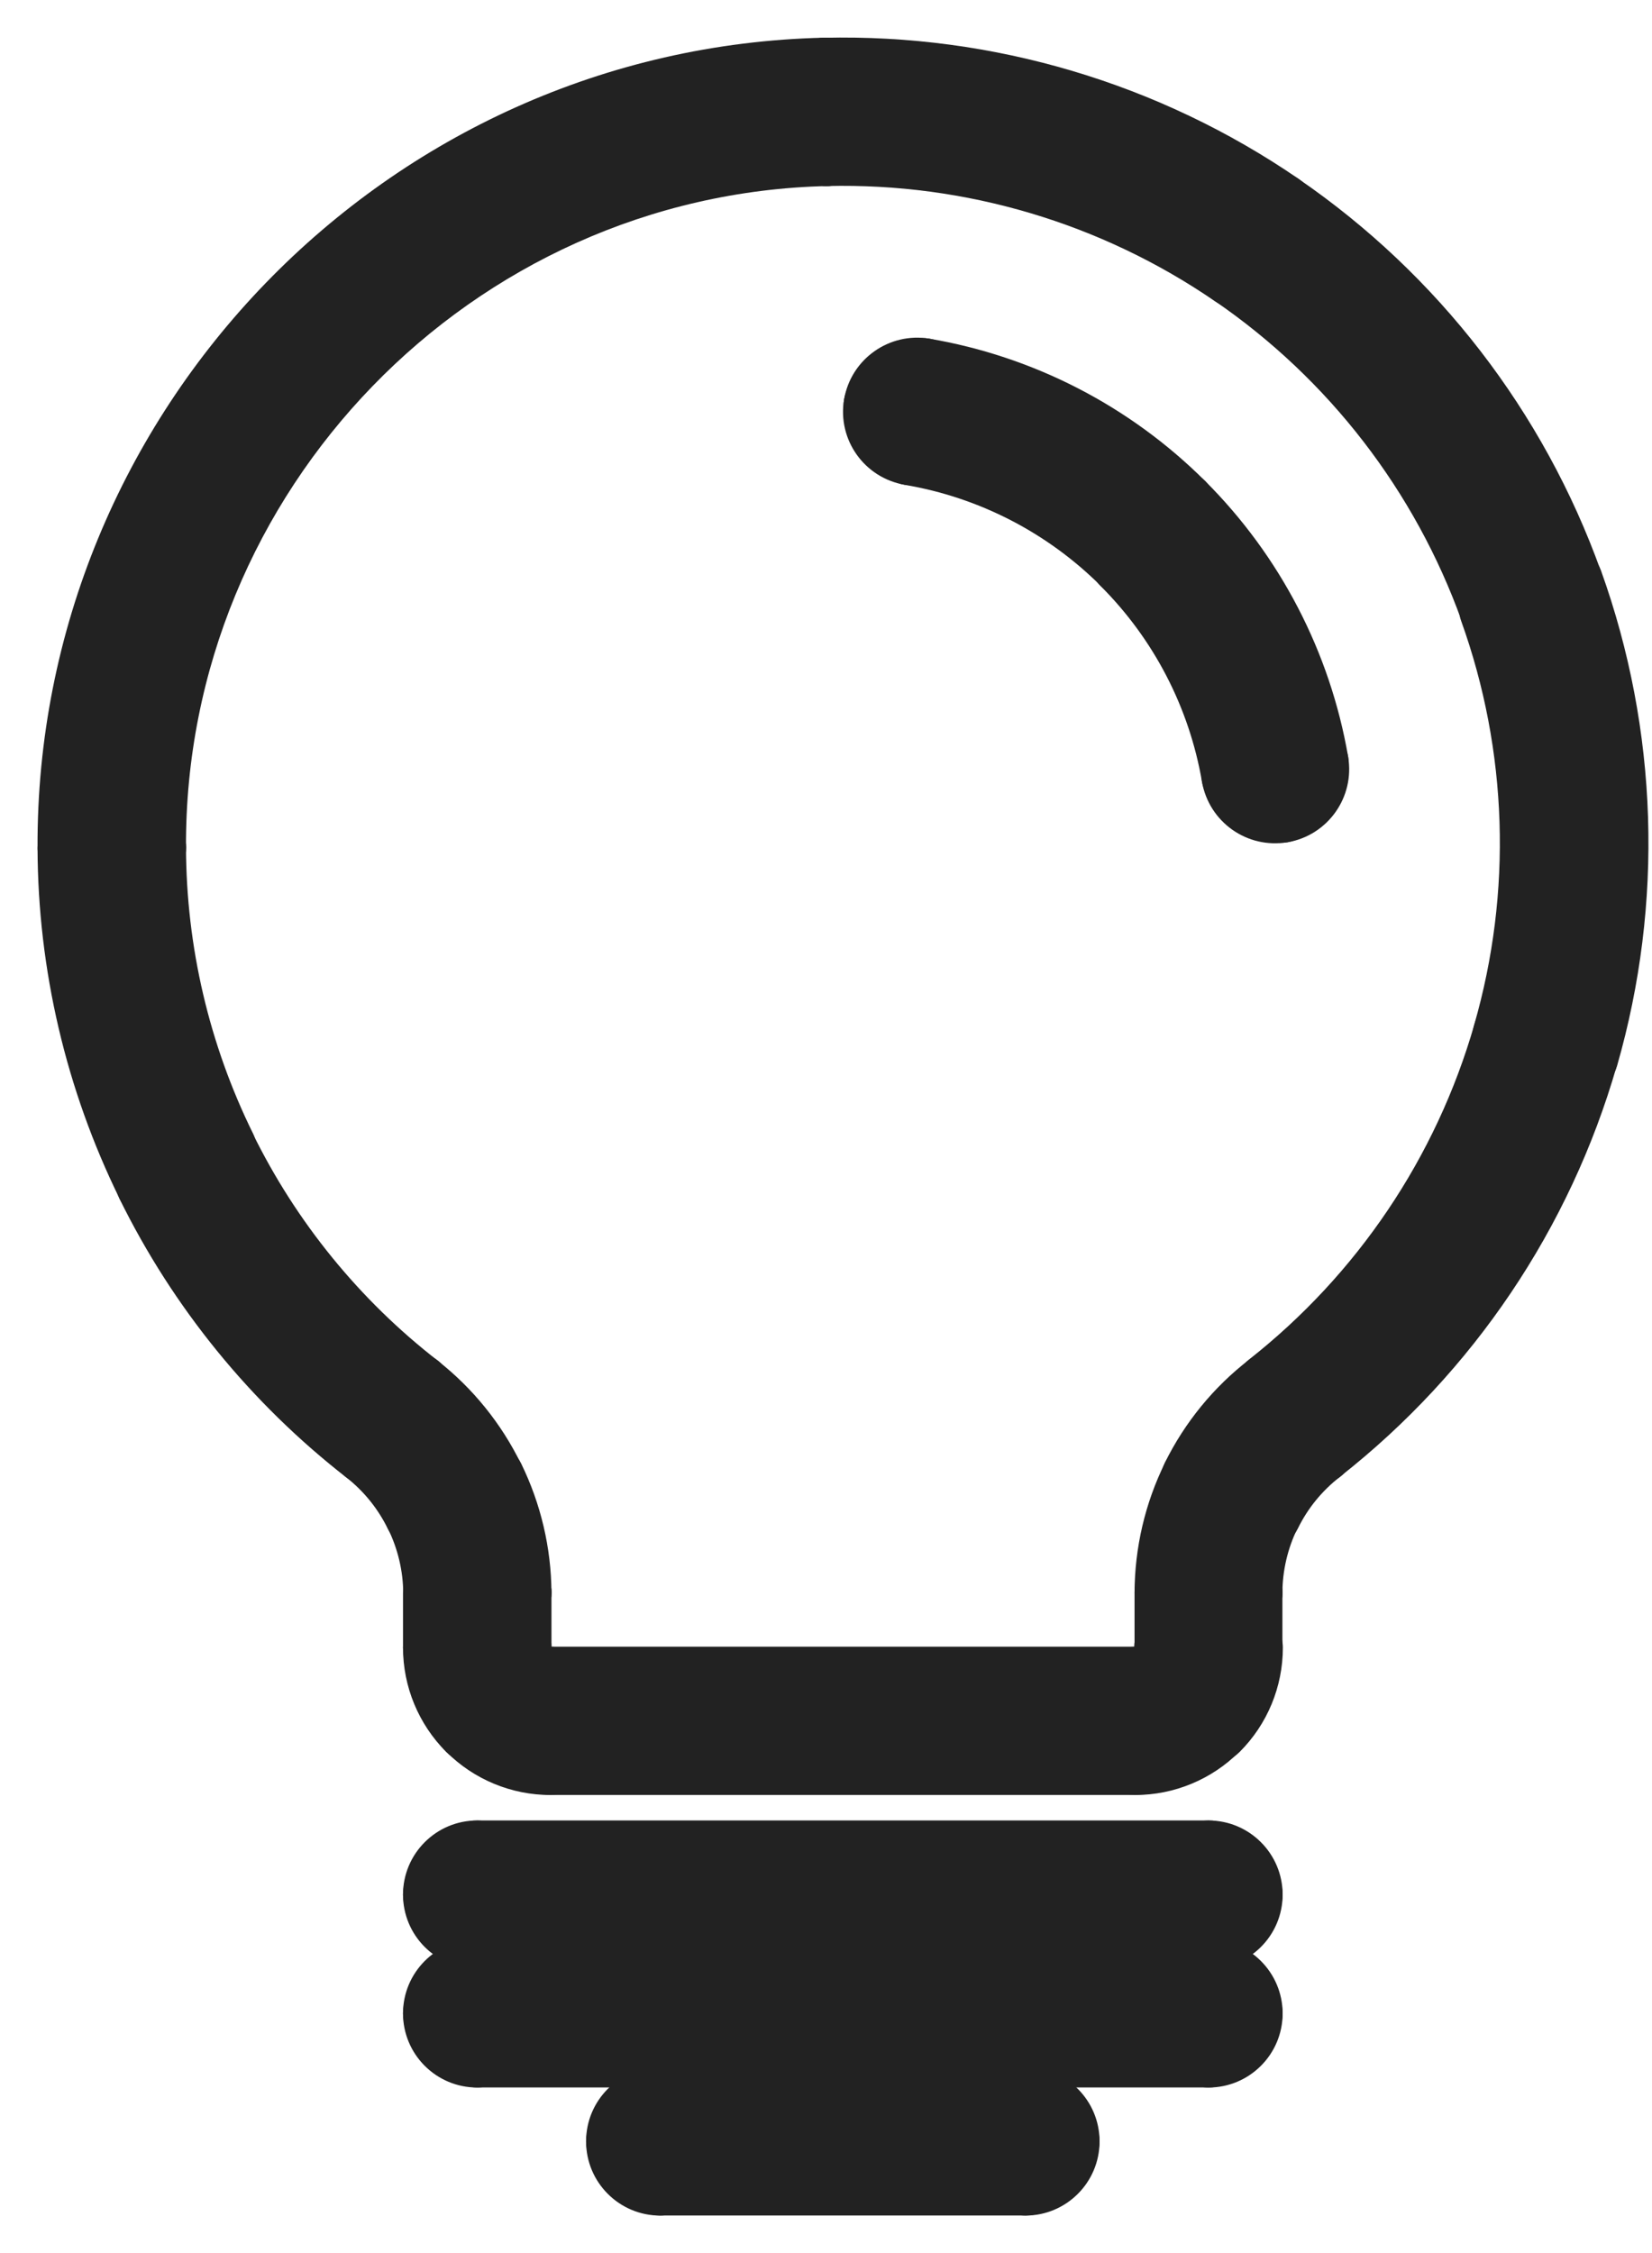 <svg width="22" height="30" viewBox="0 0 22 30" fill="none" xmlns="http://www.w3.org/2000/svg">
<path fill-rule="evenodd" clip-rule="evenodd" d="M16.458 3.596C14.855 2.497 12.948 1.93 11.005 1.976C5.99 2.092 1.951 6.267 1.974 11.286C1.978 12.681 2.3 14.057 2.915 15.309C3.53 16.561 4.422 17.656 5.523 18.512L5.525 18.514C5.933 18.835 6.263 19.244 6.491 19.71C6.719 20.176 6.839 20.687 6.843 21.206L6.843 21.209V21.94C6.843 22.069 6.894 22.193 6.986 22.284C7.077 22.375 7.201 22.427 7.33 22.427H15.12C15.25 22.427 15.373 22.375 15.465 22.284C15.556 22.193 15.607 22.069 15.607 21.94L15.607 21.209C15.608 20.685 15.729 20.169 15.96 19.699C16.191 19.23 16.526 18.82 16.939 18.5C18.467 17.301 19.578 15.65 20.115 13.784C20.652 11.917 20.588 9.928 19.932 8.099C19.275 6.271 18.06 4.695 16.458 3.596ZM10.983 1.003C13.129 0.952 15.238 1.578 17.009 2.793C18.779 4.008 20.123 5.749 20.848 7.77C21.574 9.791 21.645 11.99 21.051 14.053C20.457 16.117 19.228 17.941 17.539 19.267L17.536 19.27C17.24 19.499 16.999 19.793 16.834 20.129C16.668 20.466 16.582 20.835 16.581 21.21C16.581 21.21 16.581 21.21 16.581 21.21V21.94C16.581 22.327 16.427 22.699 16.153 22.973C15.879 23.247 15.508 23.401 15.12 23.401H7.33C6.942 23.401 6.571 23.247 6.297 22.973C6.023 22.699 5.869 22.327 5.869 21.94V21.211C5.866 20.839 5.78 20.472 5.616 20.138C5.453 19.804 5.216 19.511 4.924 19.28C3.707 18.333 2.721 17.122 2.041 15.738C1.361 14.354 1.005 12.833 1 11.291C0.975 5.744 5.433 1.131 10.983 1.003ZM11.731 5.401C11.776 5.136 12.027 4.957 12.293 5.002C13.582 5.221 14.772 5.834 15.698 6.758C16.624 7.682 17.241 8.87 17.463 10.159C17.508 10.424 17.331 10.676 17.066 10.722C16.8 10.767 16.549 10.589 16.503 10.324C16.315 9.234 15.794 8.229 15.011 7.448C14.227 6.666 13.221 6.147 12.13 5.962C11.865 5.917 11.686 5.666 11.731 5.401ZM5.869 25.227C5.869 24.957 6.087 24.739 6.356 24.739H16.094C16.363 24.739 16.581 24.957 16.581 25.227C16.581 25.495 16.363 25.713 16.094 25.713H6.356C6.087 25.713 5.869 25.495 5.869 25.227ZM5.869 26.809C5.869 26.54 6.087 26.322 6.356 26.322H16.094C16.363 26.322 16.581 26.54 16.581 26.809C16.581 27.078 16.363 27.296 16.094 27.296H6.356C6.087 27.296 5.869 27.078 5.869 26.809ZM8.304 28.513C8.304 28.244 8.522 28.026 8.791 28.026H13.66C13.929 28.026 14.147 28.244 14.147 28.513C14.147 28.782 13.929 29 13.66 29H8.791C8.522 29 8.304 28.782 8.304 28.513Z" fill="#222222"/>
<path fill-rule="evenodd" clip-rule="evenodd" d="M16.177 4.009C14.662 2.97 12.857 2.434 11.02 2.477C10.744 2.484 10.514 2.265 10.508 1.989C10.501 1.713 10.72 1.484 10.996 1.477C13.043 1.429 15.054 2.026 16.743 3.185C16.971 3.341 17.029 3.652 16.872 3.88C16.716 4.107 16.405 4.165 16.177 4.009Z" fill="#222222"/>
<path fill-rule="evenodd" clip-rule="evenodd" d="M11.508 1.965C11.514 2.241 11.296 2.471 11.02 2.477C10.744 2.484 10.514 2.265 10.508 1.989C10.501 1.713 10.72 1.484 10.996 1.477C11.272 1.471 11.502 1.689 11.508 1.965Z" fill="#222222"/>
<path fill-rule="evenodd" clip-rule="evenodd" d="M11.508 1.965C11.514 2.241 11.296 2.471 11.02 2.477C6.278 2.586 2.455 6.536 2.477 11.284C2.478 11.56 2.255 11.785 1.979 11.787C1.703 11.788 1.478 11.565 1.477 11.289C1.452 5.999 5.706 1.599 10.996 1.477C11.272 1.471 11.502 1.689 11.508 1.965Z" fill="#222222"/>
<path fill-rule="evenodd" clip-rule="evenodd" d="M1.974 10.787C2.25 10.786 2.475 11.008 2.477 11.284L2.477 11.285C2.478 11.562 2.255 11.787 1.979 11.788C1.703 11.789 1.478 11.566 1.477 11.29C1.475 11.014 1.698 10.788 1.974 10.787Z" fill="#222222"/>
<path fill-rule="evenodd" clip-rule="evenodd" d="M1.974 10.787C2.25 10.786 2.476 11.009 2.477 11.285C2.481 12.604 2.785 13.905 3.367 15.088C3.488 15.336 3.386 15.636 3.138 15.758C2.891 15.879 2.591 15.777 2.469 15.529C1.821 14.209 1.481 12.759 1.477 11.289C1.476 11.013 1.698 10.788 1.974 10.787Z" fill="#222222"/>
<path fill-rule="evenodd" clip-rule="evenodd" d="M2.694 14.86C2.941 14.738 3.241 14.84 3.363 15.088C3.944 16.272 4.787 17.308 5.829 18.117C6.047 18.287 6.086 18.601 5.916 18.819C5.747 19.037 5.433 19.076 5.215 18.907C4.054 18.004 3.114 16.849 2.465 15.529C2.344 15.281 2.446 14.982 2.694 14.86Z" fill="#222222"/>
<path fill-rule="evenodd" clip-rule="evenodd" d="M5.13 18.204C5.3 17.986 5.614 17.948 5.832 18.118L5.834 18.12C6.051 18.29 6.09 18.604 5.92 18.822C5.749 19.039 5.435 19.078 5.218 18.907L5.215 18.905C4.998 18.735 4.959 18.421 5.13 18.204Z" fill="#222222"/>
<path fill-rule="evenodd" clip-rule="evenodd" d="M5.131 18.204C5.302 17.987 5.616 17.95 5.833 18.121C6.299 18.488 6.677 18.956 6.938 19.49C7.06 19.738 6.957 20.037 6.709 20.159C6.461 20.28 6.161 20.177 6.04 19.929C5.845 19.531 5.563 19.181 5.215 18.907C4.998 18.736 4.96 18.421 5.131 18.204Z" fill="#222222"/>
<path fill-rule="evenodd" clip-rule="evenodd" d="M6.272 19.26C6.52 19.139 6.82 19.241 6.941 19.489C7.202 20.023 7.34 20.608 7.344 21.202C7.346 21.478 7.124 21.703 6.848 21.705C6.571 21.707 6.346 21.485 6.344 21.209C6.341 20.765 6.238 20.327 6.043 19.929C5.922 19.681 6.024 19.381 6.272 19.26Z" fill="#222222"/>
<path fill-rule="evenodd" clip-rule="evenodd" d="M6.842 20.707C7.118 20.706 7.343 20.929 7.344 21.205L7.344 21.209C7.345 21.485 7.122 21.709 6.845 21.71C6.569 21.711 6.345 21.488 6.344 21.212L6.344 21.209C6.343 20.933 6.566 20.708 6.842 20.707Z" fill="#222222"/>
<path fill-rule="evenodd" clip-rule="evenodd" d="M6.844 20.709C7.12 20.709 7.344 20.933 7.344 21.209L7.344 21.939C7.344 22.215 7.12 22.439 6.844 22.439C6.568 22.439 6.344 22.215 6.344 21.939L6.344 21.209C6.344 20.933 6.568 20.709 6.844 20.709Z" fill="#222222"/>
<path fill-rule="evenodd" clip-rule="evenodd" d="M7.344 21.934C7.341 21.66 7.118 21.439 6.844 21.439C6.568 21.439 6.344 21.663 6.344 21.939C6.344 22.201 6.448 22.452 6.633 22.637C6.828 22.833 7.145 22.833 7.34 22.637C7.534 22.443 7.535 22.13 7.344 21.934Z" fill="#222222"/>
<path fill-rule="evenodd" clip-rule="evenodd" d="M7.334 21.926C7.139 21.734 6.825 21.736 6.631 21.93C6.436 22.125 6.436 22.442 6.631 22.637C6.816 22.822 7.067 22.926 7.329 22.926C7.605 22.926 7.829 22.702 7.829 22.426C7.829 22.151 7.608 21.929 7.334 21.926Z" fill="#222222"/>
<path fill-rule="evenodd" clip-rule="evenodd" d="M6.828 22.426C6.828 22.15 7.052 21.926 7.328 21.926H15.119C15.395 21.926 15.619 22.15 15.619 22.426C15.619 22.702 15.395 22.926 15.119 22.926L7.329 22.926C7.053 22.926 6.828 22.702 6.828 22.426Z" fill="#222222"/>
<path fill-rule="evenodd" clip-rule="evenodd" d="M15.815 21.93C16.01 22.125 16.01 22.442 15.815 22.637C15.63 22.822 15.379 22.926 15.117 22.926C14.841 22.926 14.617 22.702 14.617 22.426C14.617 22.151 14.838 21.929 15.112 21.926C15.307 21.734 15.621 21.736 15.815 21.93Z" fill="#222222"/>
<path fill-rule="evenodd" clip-rule="evenodd" d="M15.604 21.439C15.88 21.439 16.104 21.663 16.104 21.939C16.104 22.201 16 22.452 15.815 22.637C15.62 22.832 15.303 22.833 15.107 22.637C14.913 22.443 14.912 22.13 15.104 21.934C15.107 21.66 15.329 21.439 15.604 21.439Z" fill="#222222"/>
<path fill-rule="evenodd" clip-rule="evenodd" d="M16.183 19.251C16.431 19.372 16.533 19.672 16.411 19.92C16.213 20.321 16.11 20.762 16.109 21.209C16.109 21.485 15.884 21.709 15.608 21.708C15.332 21.708 15.109 21.483 15.109 21.207C15.111 20.608 15.249 20.016 15.514 19.478C15.636 19.231 15.935 19.129 16.183 19.251Z" fill="#222222"/>
<path fill-rule="evenodd" clip-rule="evenodd" d="M17.335 18.194C17.504 18.412 17.464 18.726 17.246 18.895C16.893 19.169 16.607 19.519 16.41 19.92C16.288 20.168 15.988 20.27 15.74 20.148C15.492 20.026 15.39 19.726 15.512 19.478C15.777 18.941 16.16 18.471 16.634 18.105C16.852 17.936 17.166 17.976 17.335 18.194Z" fill="#222222"/>
<path fill-rule="evenodd" clip-rule="evenodd" d="M20.252 13.303C20.517 13.379 20.67 13.656 20.594 13.921C20.027 15.889 18.856 17.628 17.246 18.893C17.029 19.063 16.715 19.026 16.544 18.808C16.374 18.591 16.412 18.277 16.629 18.106C18.073 16.971 19.125 15.411 19.633 13.645C19.709 13.38 19.986 13.226 20.252 13.303Z" fill="#222222"/>
<path fill-rule="evenodd" clip-rule="evenodd" d="M19.761 7.629C20.021 7.536 20.307 7.671 20.4 7.931C21.092 9.858 21.16 11.955 20.593 13.923C20.517 14.188 20.24 14.341 19.974 14.265C19.709 14.188 19.556 13.911 19.632 13.646C20.141 11.88 20.08 9.998 19.459 8.269C19.366 8.009 19.501 7.722 19.761 7.629Z" fill="#222222"/>
<path fill-rule="evenodd" clip-rule="evenodd" d="M16.049 3.313C16.205 3.085 16.516 3.027 16.744 3.183C18.433 4.342 19.714 6.003 20.406 7.93C20.499 8.19 20.364 8.476 20.104 8.57C19.844 8.663 19.558 8.528 19.465 8.268C18.844 6.538 17.694 5.048 16.178 4.008C15.95 3.852 15.892 3.541 16.049 3.313Z" fill="#222222"/>
<path fill-rule="evenodd" clip-rule="evenodd" d="M10.973 0.503C13.224 0.45 15.436 1.107 17.293 2.381C17.521 2.537 17.579 2.848 17.422 3.076C17.266 3.304 16.955 3.362 16.727 3.205C15.043 2.05 13.038 1.454 10.996 1.503C10.72 1.509 10.491 1.291 10.485 1.015C10.478 0.739 10.697 0.51 10.973 0.503Z" fill="#222222"/>
<path fill-rule="evenodd" clip-rule="evenodd" d="M16.596 2.51C16.752 2.282 17.063 2.224 17.291 2.381C19.148 3.655 20.557 5.481 21.318 7.601C21.412 7.861 21.277 8.148 21.017 8.241C20.757 8.334 20.471 8.199 20.377 7.939C19.687 6.017 18.409 4.361 16.725 3.205C16.497 3.049 16.439 2.738 16.596 2.51Z" fill="#222222"/>
<path fill-rule="evenodd" clip-rule="evenodd" d="M20.683 7.299C20.942 7.206 21.229 7.341 21.322 7.601C22.083 9.721 22.157 12.026 21.535 14.191C21.458 14.456 21.181 14.61 20.916 14.533C20.65 14.457 20.497 14.18 20.573 13.914C21.138 11.952 21.071 9.861 20.381 7.938C20.288 7.679 20.423 7.392 20.683 7.299Z" fill="#222222"/>
<path fill-rule="evenodd" clip-rule="evenodd" d="M21.189 13.572C21.454 13.649 21.608 13.926 21.531 14.191C20.908 16.356 19.619 18.269 17.848 19.66C17.631 19.831 17.316 19.793 17.146 19.576C16.975 19.358 17.013 19.044 17.23 18.874C18.837 17.612 20.005 15.877 20.57 13.914C20.647 13.649 20.924 13.496 21.189 13.572Z" fill="#222222"/>
<path fill-rule="evenodd" clip-rule="evenodd" d="M17.936 18.96C18.106 19.178 18.067 19.492 17.849 19.662L17.846 19.664C17.629 19.834 17.314 19.795 17.145 19.577C16.975 19.359 17.014 19.045 17.232 18.875L17.235 18.873C17.452 18.703 17.767 18.742 17.936 18.96Z" fill="#222222"/>
<path fill-rule="evenodd" clip-rule="evenodd" d="M17.934 18.964C18.103 19.182 18.063 19.496 17.844 19.665C17.608 19.848 17.416 20.082 17.285 20.35C17.163 20.598 16.863 20.7 16.615 20.578C16.367 20.456 16.265 20.156 16.387 19.908C16.587 19.504 16.876 19.15 17.233 18.874C17.451 18.705 17.765 18.745 17.934 18.964Z" fill="#222222"/>
<path fill-rule="evenodd" clip-rule="evenodd" d="M17.052 19.68C17.299 19.802 17.401 20.102 17.279 20.35C17.148 20.617 17.079 20.912 17.078 21.21C17.078 21.487 16.853 21.71 16.577 21.709C16.301 21.709 16.078 21.485 16.078 21.208C16.079 20.758 16.183 20.313 16.382 19.908C16.504 19.66 16.804 19.558 17.052 19.68Z" fill="#222222"/>
<path fill-rule="evenodd" clip-rule="evenodd" d="M16.578 20.709C16.854 20.709 17.078 20.933 17.078 21.209C17.078 21.485 16.854 21.709 16.578 21.709C16.302 21.709 16.078 21.486 16.078 21.209C16.078 20.933 16.302 20.709 16.578 20.709Z" fill="#222222"/>
<path fill-rule="evenodd" clip-rule="evenodd" d="M16.578 20.711C16.854 20.711 17.078 20.934 17.078 21.21L17.078 21.94C17.078 22.216 16.854 22.44 16.578 22.44C16.302 22.44 16.078 22.216 16.078 21.94V21.211C16.078 20.935 16.302 20.711 16.578 20.711Z" fill="#222222"/>
<path fill-rule="evenodd" clip-rule="evenodd" d="M16.584 21.439C16.86 21.439 17.084 21.663 17.084 21.939C17.084 22.459 16.878 22.958 16.51 23.326C16.314 23.521 15.998 23.521 15.803 23.326C15.607 23.131 15.607 22.814 15.803 22.619C15.983 22.439 16.084 22.194 16.084 21.939C16.084 21.663 16.308 21.439 16.584 21.439Z" fill="#222222"/>
<path fill-rule="evenodd" clip-rule="evenodd" d="M16.504 22.619C16.699 22.814 16.699 23.131 16.504 23.326C16.136 23.694 15.637 23.901 15.117 23.901C14.841 23.901 14.617 23.677 14.617 23.401C14.617 23.124 14.841 22.901 15.117 22.901C15.372 22.901 15.616 22.799 15.796 22.619C15.992 22.424 16.308 22.424 16.504 22.619Z" fill="#222222"/>
<path fill-rule="evenodd" clip-rule="evenodd" d="M6.828 23.4C6.828 23.124 7.052 22.9 7.328 22.9H15.119C15.395 22.9 15.619 23.124 15.619 23.4C15.619 23.677 15.395 23.9 15.119 23.9H7.328C7.052 23.9 6.828 23.677 6.828 23.4Z" fill="#222222"/>
<path fill-rule="evenodd" clip-rule="evenodd" d="M5.943 22.619C6.139 22.424 6.455 22.424 6.65 22.619C6.831 22.799 7.075 22.901 7.33 22.901C7.606 22.901 7.83 23.124 7.83 23.401C7.83 23.677 7.606 23.901 7.33 23.901C6.81 23.901 6.311 23.694 5.943 23.326C5.748 23.131 5.748 22.814 5.943 22.619Z" fill="#222222"/>
<path fill-rule="evenodd" clip-rule="evenodd" d="M5.867 21.439C6.143 21.439 6.367 21.663 6.367 21.939C6.367 22.194 6.468 22.439 6.649 22.619C6.844 22.814 6.844 23.131 6.649 23.326C6.453 23.521 6.137 23.521 5.941 23.326C5.574 22.958 5.367 22.459 5.367 21.939C5.367 21.663 5.591 21.439 5.867 21.439Z" fill="#222222"/>
<path fill-rule="evenodd" clip-rule="evenodd" d="M5.867 20.711C6.143 20.711 6.367 20.935 6.367 21.211V21.939C6.367 22.216 6.143 22.44 5.867 22.44C5.591 22.44 5.367 22.216 5.367 21.939V21.211C5.367 20.935 5.591 20.711 5.867 20.711Z" fill="#222222"/>
<path fill-rule="evenodd" clip-rule="evenodd" d="M5.397 19.69C5.645 19.568 5.945 19.671 6.066 19.919C6.263 20.32 6.367 20.761 6.37 21.208C6.372 21.484 6.15 21.71 5.874 21.712C5.598 21.714 5.372 21.492 5.37 21.215C5.368 20.918 5.299 20.625 5.168 20.358C5.047 20.11 5.149 19.811 5.397 19.69Z" fill="#222222"/>
<path fill-rule="evenodd" clip-rule="evenodd" d="M4.529 18.97C4.7 18.753 5.015 18.716 5.231 18.887C5.583 19.164 5.867 19.516 6.064 19.918C6.185 20.166 6.082 20.465 5.834 20.587C5.586 20.708 5.287 20.605 5.165 20.357C5.035 20.09 4.846 19.856 4.612 19.672C4.395 19.501 4.358 19.186 4.529 18.97Z" fill="#222222"/>
<path fill-rule="evenodd" clip-rule="evenodd" d="M1.819 15.29C2.066 15.168 2.366 15.27 2.488 15.518C3.134 16.834 4.071 17.985 5.229 18.885C5.447 19.055 5.486 19.369 5.316 19.587C5.147 19.805 4.833 19.844 4.615 19.675C3.338 18.681 2.304 17.411 1.59 15.959C1.469 15.711 1.571 15.411 1.819 15.29Z" fill="#222222"/>
<path fill-rule="evenodd" clip-rule="evenodd" d="M0.998 10.791C1.274 10.79 1.499 11.013 1.5 11.289C1.505 12.756 1.843 14.202 2.49 15.518C2.612 15.766 2.509 16.066 2.262 16.188C2.014 16.309 1.714 16.207 1.592 15.959C0.879 14.507 0.505 12.911 0.5 11.293C0.499 11.017 0.722 10.792 0.998 10.791Z" fill="#222222"/>
<path fill-rule="evenodd" clip-rule="evenodd" d="M11.482 0.99C11.489 1.266 11.27 1.495 10.994 1.502C5.718 1.624 1.476 6.012 1.5 11.287C1.501 11.563 1.279 11.788 1.002 11.79C0.726 11.791 0.501 11.569 0.5 11.293C0.473 5.475 5.147 0.636 10.971 0.502C11.247 0.496 11.476 0.714 11.482 0.99Z" fill="#222222"/>
<path fill-rule="evenodd" clip-rule="evenodd" d="M11.485 0.99C11.491 1.266 11.272 1.496 10.996 1.503C10.72 1.509 10.491 1.29 10.485 1.014C10.478 0.738 10.697 0.509 10.973 0.503L10.973 0.502C11.249 0.496 11.478 0.714 11.485 0.99Z" fill="#222222"/>
<path fill-rule="evenodd" clip-rule="evenodd" d="M11.241 5.318C11.332 4.781 11.842 4.419 12.379 4.51C12.652 4.556 12.835 4.814 12.789 5.087C12.743 5.355 12.492 5.536 12.225 5.498C12.173 5.763 11.919 5.94 11.651 5.895C11.379 5.849 11.195 5.59 11.241 5.318Z" fill="#222222"/>
<path fill-rule="evenodd" clip-rule="evenodd" d="M11.796 4.918C11.842 4.646 12.1 4.463 12.373 4.509C13.764 4.745 15.048 5.407 16.048 6.404C16.243 6.599 16.244 6.915 16.049 7.111C15.854 7.306 15.537 7.307 15.342 7.112C14.489 6.261 13.393 5.696 12.206 5.495C11.933 5.449 11.75 5.191 11.796 4.918Z" fill="#222222"/>
<path fill-rule="evenodd" clip-rule="evenodd" d="M15.341 6.405C15.536 6.209 15.852 6.209 16.048 6.404C17.047 7.401 17.713 8.683 17.953 10.074C17.999 10.346 17.817 10.605 17.545 10.652C17.273 10.699 17.014 10.516 16.967 10.244C16.763 9.057 16.194 7.962 15.342 7.112C15.146 6.917 15.146 6.6 15.341 6.405Z" fill="#222222"/>
<path fill-rule="evenodd" clip-rule="evenodd" d="M17.375 9.667C17.647 9.621 17.906 9.803 17.953 10.075C18.045 10.613 17.684 11.123 17.147 11.215C16.875 11.262 16.617 11.08 16.57 10.807C16.524 10.54 16.7 10.285 16.965 10.232C16.926 9.965 17.107 9.714 17.375 9.667Z" fill="#222222"/>
<path fill-rule="evenodd" clip-rule="evenodd" d="M16.99 10.227C16.938 9.962 16.683 9.785 16.415 9.831C16.143 9.878 15.96 10.137 16.007 10.409C16.1 10.946 16.61 11.307 17.147 11.214C17.419 11.167 17.602 10.909 17.555 10.637C17.509 10.369 17.258 10.188 16.99 10.227Z" fill="#222222"/>
<path fill-rule="evenodd" clip-rule="evenodd" d="M14.654 7.094C14.849 6.899 15.165 6.898 15.361 7.093C16.218 7.948 16.788 9.047 16.993 10.239C17.04 10.511 16.857 10.77 16.585 10.817C16.313 10.864 16.054 10.681 16.007 10.409C15.837 9.421 15.365 8.509 14.655 7.801C14.459 7.606 14.459 7.29 14.654 7.094Z" fill="#222222"/>
<path fill-rule="evenodd" clip-rule="evenodd" d="M11.64 5.879C11.686 5.607 11.944 5.424 12.216 5.47C13.409 5.672 14.51 6.24 15.367 7.094C15.562 7.289 15.562 7.606 15.367 7.801C15.172 7.997 14.856 7.997 14.66 7.802C13.95 7.094 13.038 6.623 12.049 6.456C11.777 6.41 11.594 6.152 11.64 5.879Z" fill="#222222"/>
<path fill-rule="evenodd" clip-rule="evenodd" d="M12.228 5.471C12.267 5.204 12.085 4.953 11.817 4.907C11.545 4.861 11.287 5.045 11.241 5.317C11.149 5.854 11.511 6.364 12.049 6.455C12.321 6.501 12.579 6.318 12.625 6.045C12.671 5.777 12.494 5.523 12.228 5.471Z" fill="#222222"/>
<path fill-rule="evenodd" clip-rule="evenodd" d="M5.367 25.227C5.367 24.682 5.809 24.24 6.354 24.24C6.63 24.24 6.854 24.464 6.854 24.74C6.854 25.012 6.637 25.233 6.367 25.24C6.36 25.51 6.139 25.727 5.867 25.727C5.591 25.727 5.367 25.503 5.367 25.227Z" fill="#222222"/>
<path fill-rule="evenodd" clip-rule="evenodd" d="M5.859 24.74C5.859 24.464 6.083 24.24 6.359 24.24H16.098C16.374 24.24 16.598 24.464 16.598 24.74C16.598 25.016 16.374 25.24 16.098 25.24H6.359C6.083 25.24 5.859 25.016 5.859 24.74Z" fill="#222222"/>
<path fill-rule="evenodd" clip-rule="evenodd" d="M15.594 24.74C15.594 24.464 15.818 24.24 16.094 24.24C16.639 24.24 17.081 24.682 17.081 25.227C17.081 25.503 16.857 25.727 16.581 25.727C16.309 25.727 16.088 25.51 16.081 25.24C15.811 25.233 15.594 25.012 15.594 24.74Z" fill="#222222"/>
<path fill-rule="evenodd" clip-rule="evenodd" d="M16.581 24.727C16.857 24.727 17.081 24.951 17.081 25.227C17.081 25.772 16.639 26.213 16.094 26.213C15.818 26.213 15.594 25.99 15.594 25.713C15.594 25.442 15.811 25.221 16.081 25.214C16.088 24.944 16.309 24.727 16.581 24.727Z" fill="#222222"/>
<path fill-rule="evenodd" clip-rule="evenodd" d="M5.859 25.713C5.859 25.437 6.083 25.213 6.359 25.213H16.098C16.374 25.213 16.598 25.437 16.598 25.713C16.598 25.989 16.374 26.213 16.098 26.213H6.359C6.083 26.213 5.859 25.989 5.859 25.713Z" fill="#222222"/>
<path fill-rule="evenodd" clip-rule="evenodd" d="M6.367 25.214C6.36 24.944 6.139 24.727 5.867 24.727C5.591 24.727 5.367 24.951 5.367 25.227C5.367 25.772 5.809 26.213 6.354 26.213C6.63 26.213 6.854 25.99 6.854 25.713C6.854 25.442 6.637 25.221 6.367 25.214Z" fill="#222222"/>
<path fill-rule="evenodd" clip-rule="evenodd" d="M5.367 26.809C5.367 26.264 5.809 25.822 6.354 25.822C6.63 25.822 6.854 26.046 6.854 26.322C6.854 26.594 6.637 26.815 6.367 26.822C6.36 27.092 6.139 27.309 5.867 27.309C5.591 27.309 5.367 27.085 5.367 26.809Z" fill="#222222"/>
<path fill-rule="evenodd" clip-rule="evenodd" d="M5.859 26.322C5.859 26.046 6.083 25.822 6.359 25.822H16.098C16.374 25.822 16.598 26.046 16.598 26.322C16.598 26.598 16.374 26.822 16.098 26.822H6.359C6.083 26.822 5.859 26.598 5.859 26.322Z" fill="#222222"/>
<path fill-rule="evenodd" clip-rule="evenodd" d="M15.594 26.322C15.594 26.046 15.818 25.822 16.094 25.822C16.639 25.822 17.081 26.264 17.081 26.809C17.081 27.085 16.857 27.309 16.581 27.309C16.309 27.309 16.088 27.092 16.081 26.822C15.811 26.815 15.594 26.594 15.594 26.322Z" fill="#222222"/>
<path fill-rule="evenodd" clip-rule="evenodd" d="M16.581 26.309C16.857 26.309 17.081 26.533 17.081 26.809C17.081 27.354 16.639 27.796 16.094 27.796C15.818 27.796 15.594 27.572 15.594 27.296C15.594 27.024 15.811 26.802 16.081 26.796C16.088 26.526 16.309 26.309 16.581 26.309Z" fill="#222222"/>
<path fill-rule="evenodd" clip-rule="evenodd" d="M5.859 27.295C5.859 27.019 6.083 26.795 6.359 26.795H16.098C16.374 26.795 16.598 27.019 16.598 27.295C16.598 27.571 16.374 27.795 16.098 27.795H6.359C6.083 27.795 5.859 27.571 5.859 27.295Z" fill="#222222"/>
<path fill-rule="evenodd" clip-rule="evenodd" d="M6.367 26.796C6.36 26.526 6.139 26.309 5.867 26.309C5.591 26.309 5.367 26.533 5.367 26.809C5.367 27.354 5.809 27.796 6.354 27.796C6.63 27.796 6.854 27.572 6.854 27.296C6.854 27.024 6.637 26.802 6.367 26.796Z" fill="#222222"/>
<path fill-rule="evenodd" clip-rule="evenodd" d="M7.805 28.512C7.805 27.967 8.247 27.525 8.792 27.525C9.068 27.525 9.292 27.749 9.292 28.025C9.292 28.297 9.075 28.518 8.805 28.525C8.798 28.795 8.576 29.012 8.305 29.012C8.029 29.012 7.805 28.788 7.805 28.512Z" fill="#222222"/>
<path fill-rule="evenodd" clip-rule="evenodd" d="M8.289 28.025C8.289 27.749 8.513 27.525 8.789 27.525H13.658C13.934 27.525 14.158 27.749 14.158 28.025C14.158 28.302 13.934 28.525 13.658 28.525H8.789C8.513 28.525 8.289 28.302 8.289 28.025Z" fill="#222222"/>
<path fill-rule="evenodd" clip-rule="evenodd" d="M13.156 28.025C13.156 27.749 13.38 27.525 13.656 27.525C14.201 27.525 14.643 27.967 14.643 28.512C14.643 28.788 14.419 29.012 14.143 29.012C13.871 29.012 13.65 28.795 13.643 28.525C13.373 28.518 13.156 28.297 13.156 28.025Z" fill="#222222"/>
<path fill-rule="evenodd" clip-rule="evenodd" d="M14.143 28.014C14.419 28.014 14.643 28.238 14.643 28.514C14.643 29.059 14.201 29.501 13.656 29.501C13.38 29.501 13.156 29.277 13.156 29.001C13.156 28.729 13.373 28.508 13.643 28.501C13.65 28.231 13.871 28.014 14.143 28.014Z" fill="#222222"/>
<path fill-rule="evenodd" clip-rule="evenodd" d="M8.289 29C8.289 28.724 8.513 28.5 8.789 28.5H13.658C13.934 28.5 14.158 28.724 14.158 29C14.158 29.276 13.934 29.5 13.658 29.5H8.789C8.513 29.5 8.289 29.276 8.289 29Z" fill="#222222"/>
<path fill-rule="evenodd" clip-rule="evenodd" d="M8.805 28.501C8.798 28.231 8.576 28.014 8.305 28.014C8.029 28.014 7.805 28.238 7.805 28.514C7.805 29.059 8.247 29.501 8.792 29.501C9.068 29.501 9.292 29.277 9.292 29.001C9.292 28.729 9.075 28.508 8.805 28.501Z" fill="#222222"/>
<path fill-rule="evenodd" clip-rule="evenodd" d="M15.609 20.709C15.886 20.709 16.109 20.933 16.109 21.209L16.109 21.94C16.109 22.216 15.886 22.44 15.609 22.44C15.333 22.44 15.109 22.216 15.109 21.94V21.209C15.109 20.933 15.333 20.709 15.609 20.709Z" fill="#222222"/>
</svg>
